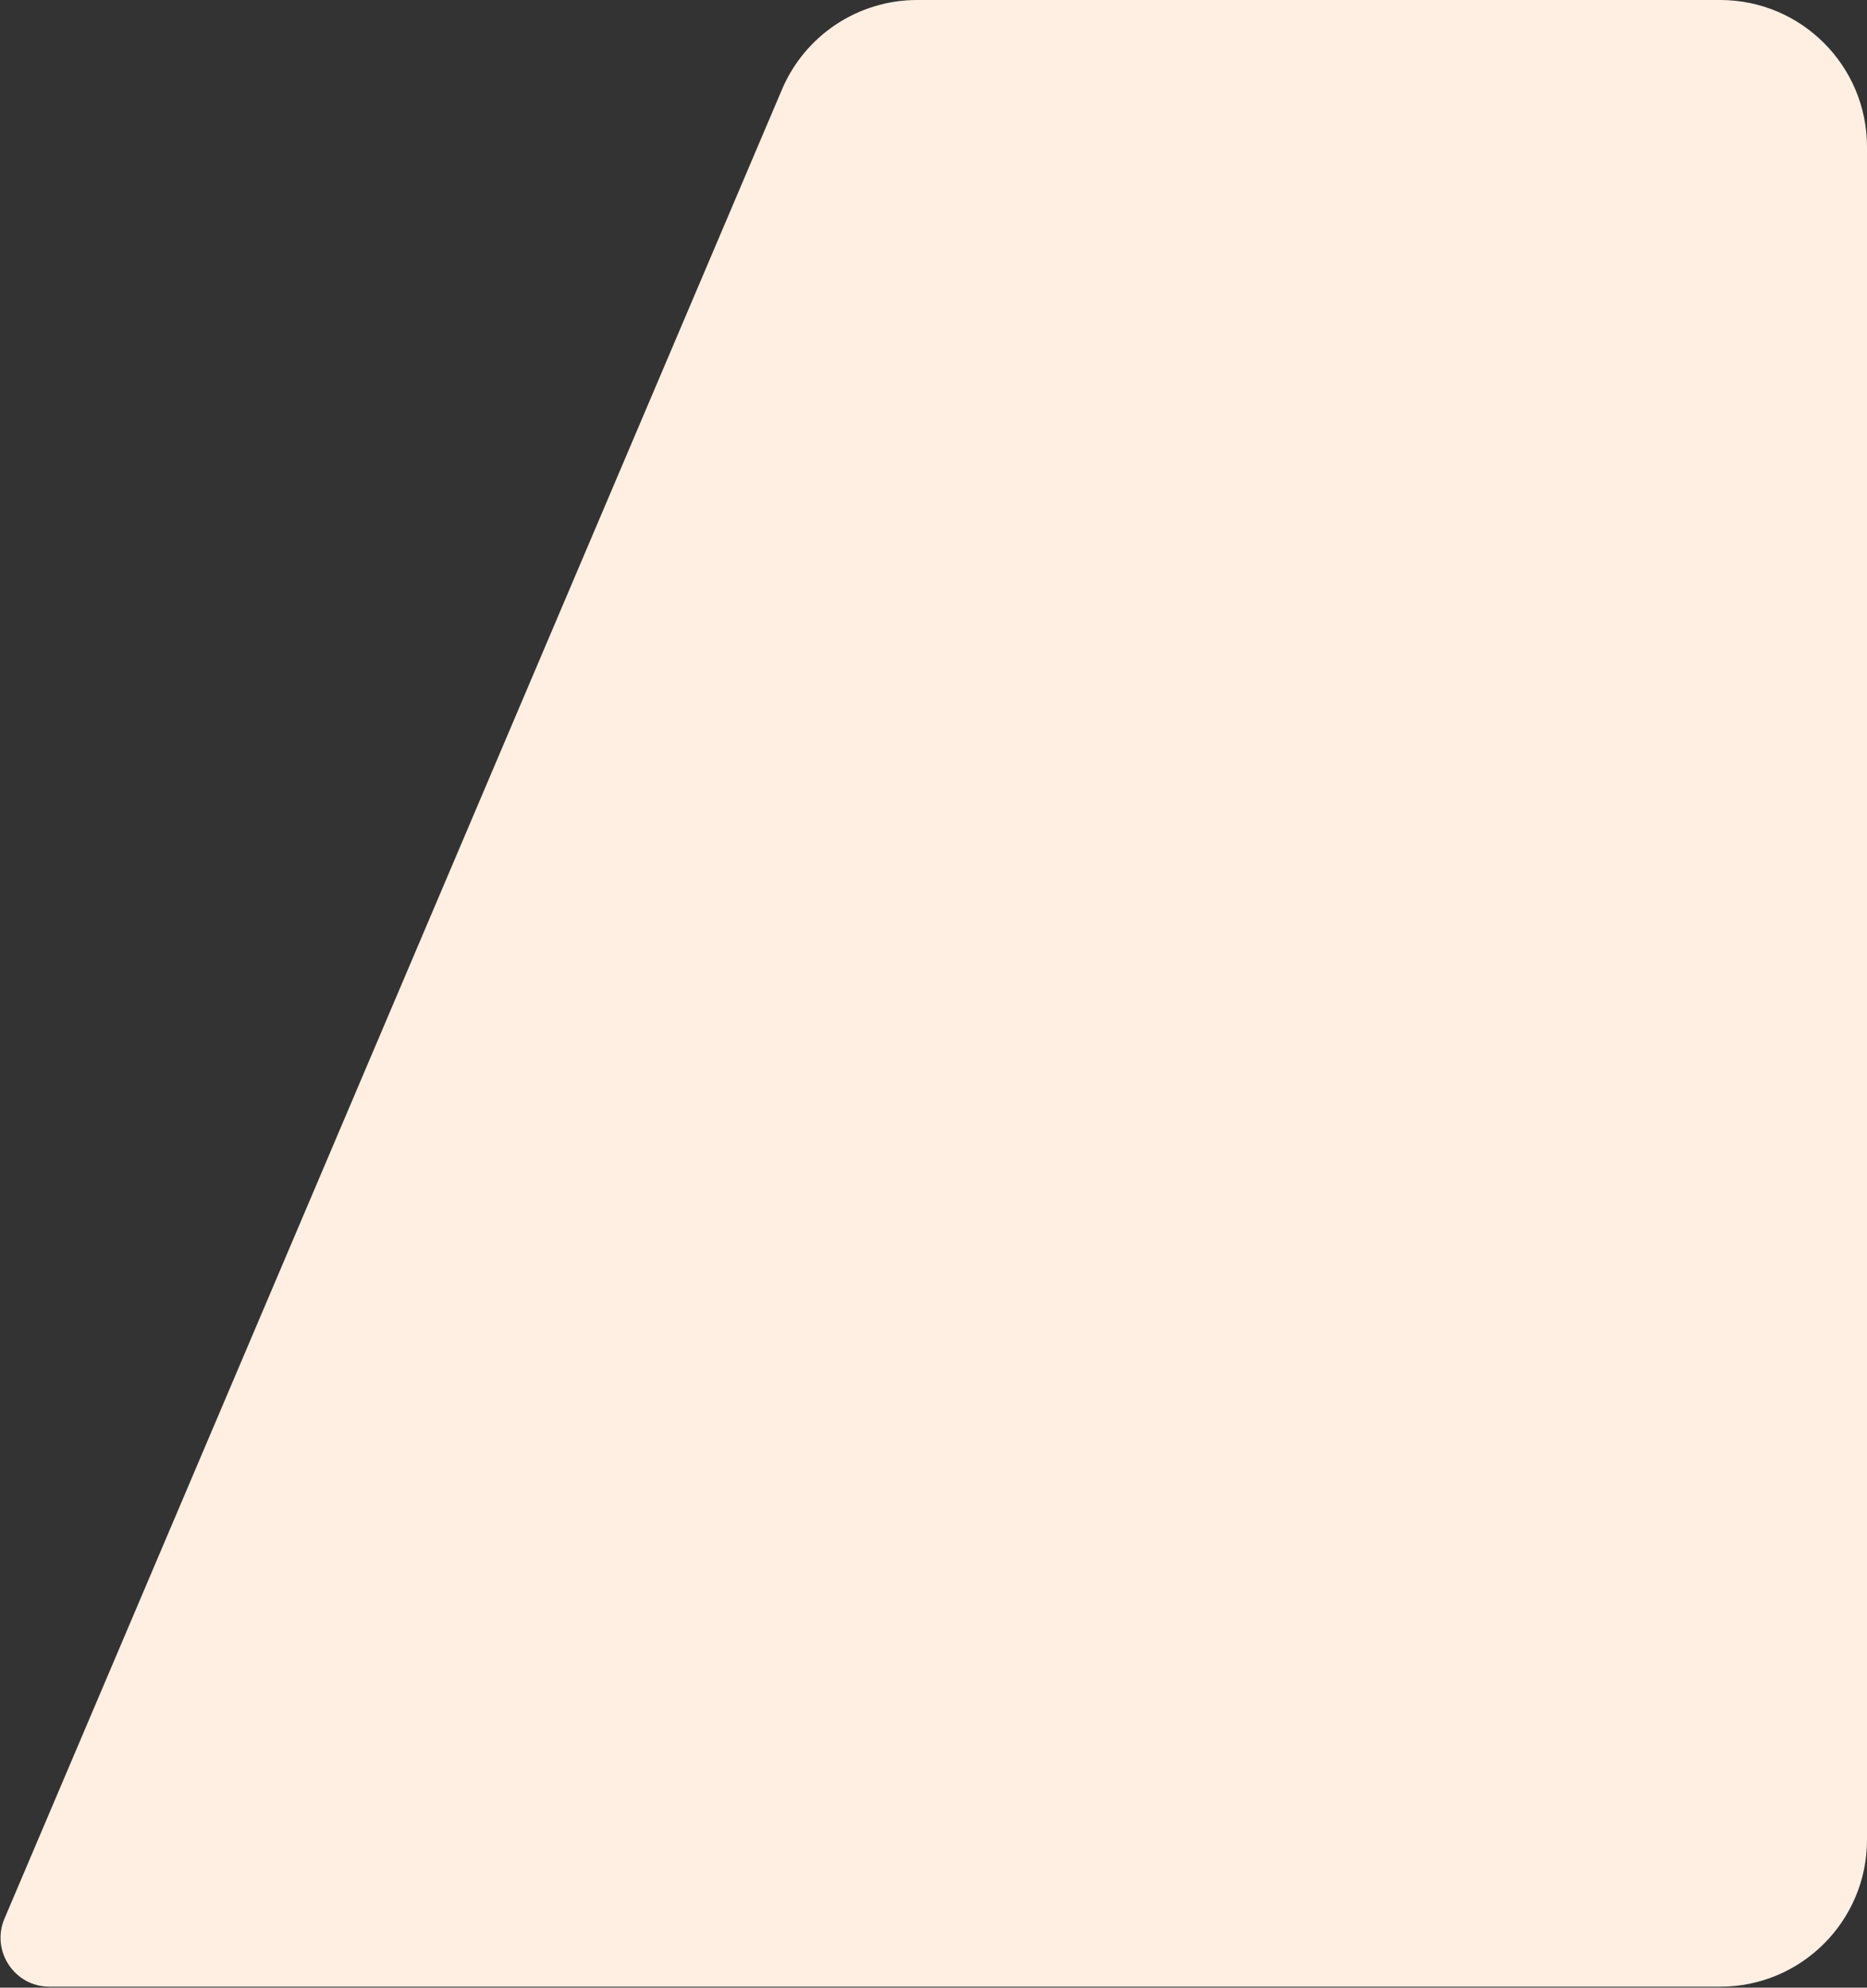 <?xml version="1.0" encoding="UTF-8"?> <svg xmlns="http://www.w3.org/2000/svg" width="763" height="812" viewBox="0 0 763 812" fill="none"><rect x="0" y="0" width="763" height="812" fill="#333333" stroke="none"/><path d="M319.587 36.521C329.003 14.377 350.739 0 374.802 0H703C736.137 0 763 26.863 763 60V751.608C763 784.745 736.137 811.608 703 811.608H20.237C5.903 811.608 -3.778 796.973 1.832 783.782L319.587 36.521Z" fill="#FFEFE2"></path></svg> 